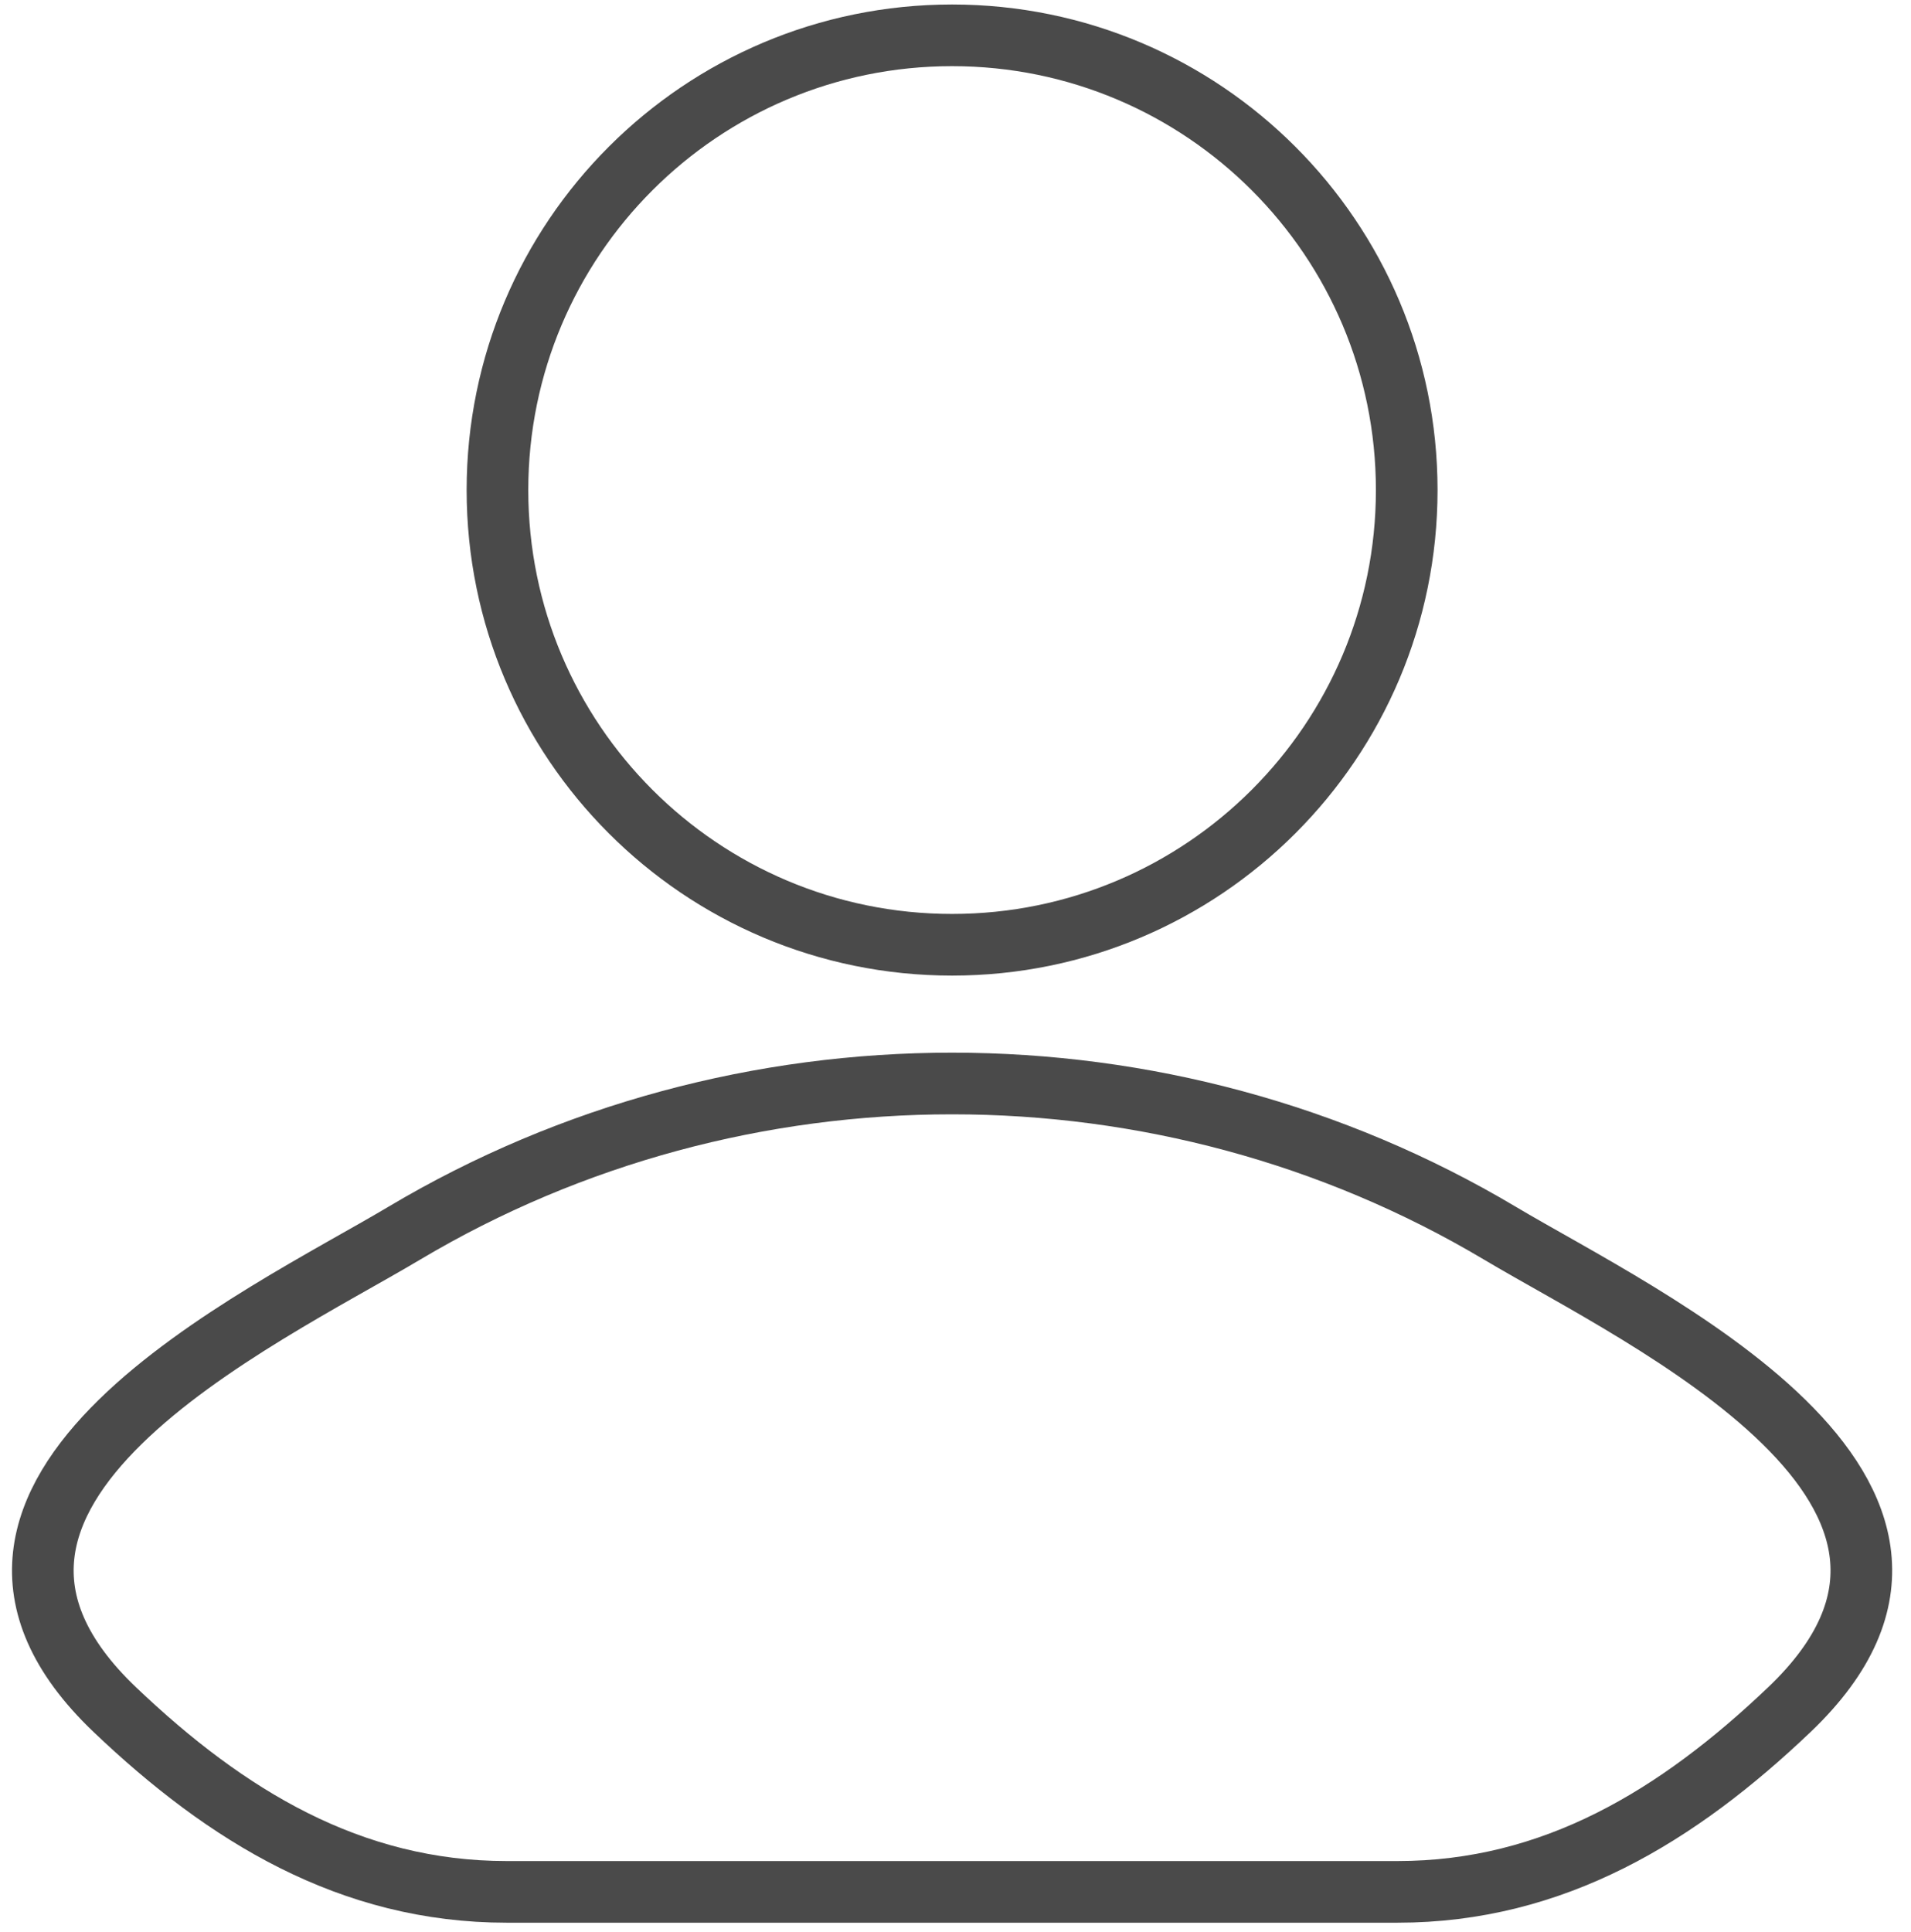 <svg width="93" height="94" viewBox="0 0 93 94" fill="none" xmlns="http://www.w3.org/2000/svg">
<path d="M19.674 60.003C12.718 64.145 -5.52 72.602 5.588 83.186C11.014 88.355 17.058 92.052 24.656 92.052H68.012C75.61 92.052 81.654 88.355 87.08 83.186C98.188 72.602 79.95 64.145 72.994 60.003C56.683 50.291 35.985 50.291 19.674 60.003Z" stroke="#4A4A4A" stroke-width="3" stroke-linecap="round" stroke-linejoin="round"/>
<path d="M68.459 23.844C68.459 36.063 58.553 45.969 46.334 45.969C34.115 45.969 24.209 36.063 24.209 23.844C24.209 11.624 34.115 1.719 46.334 1.719C58.553 1.719 68.459 11.624 68.459 23.844Z" stroke="#4A4A4A" stroke-width="3"/>
</svg>
